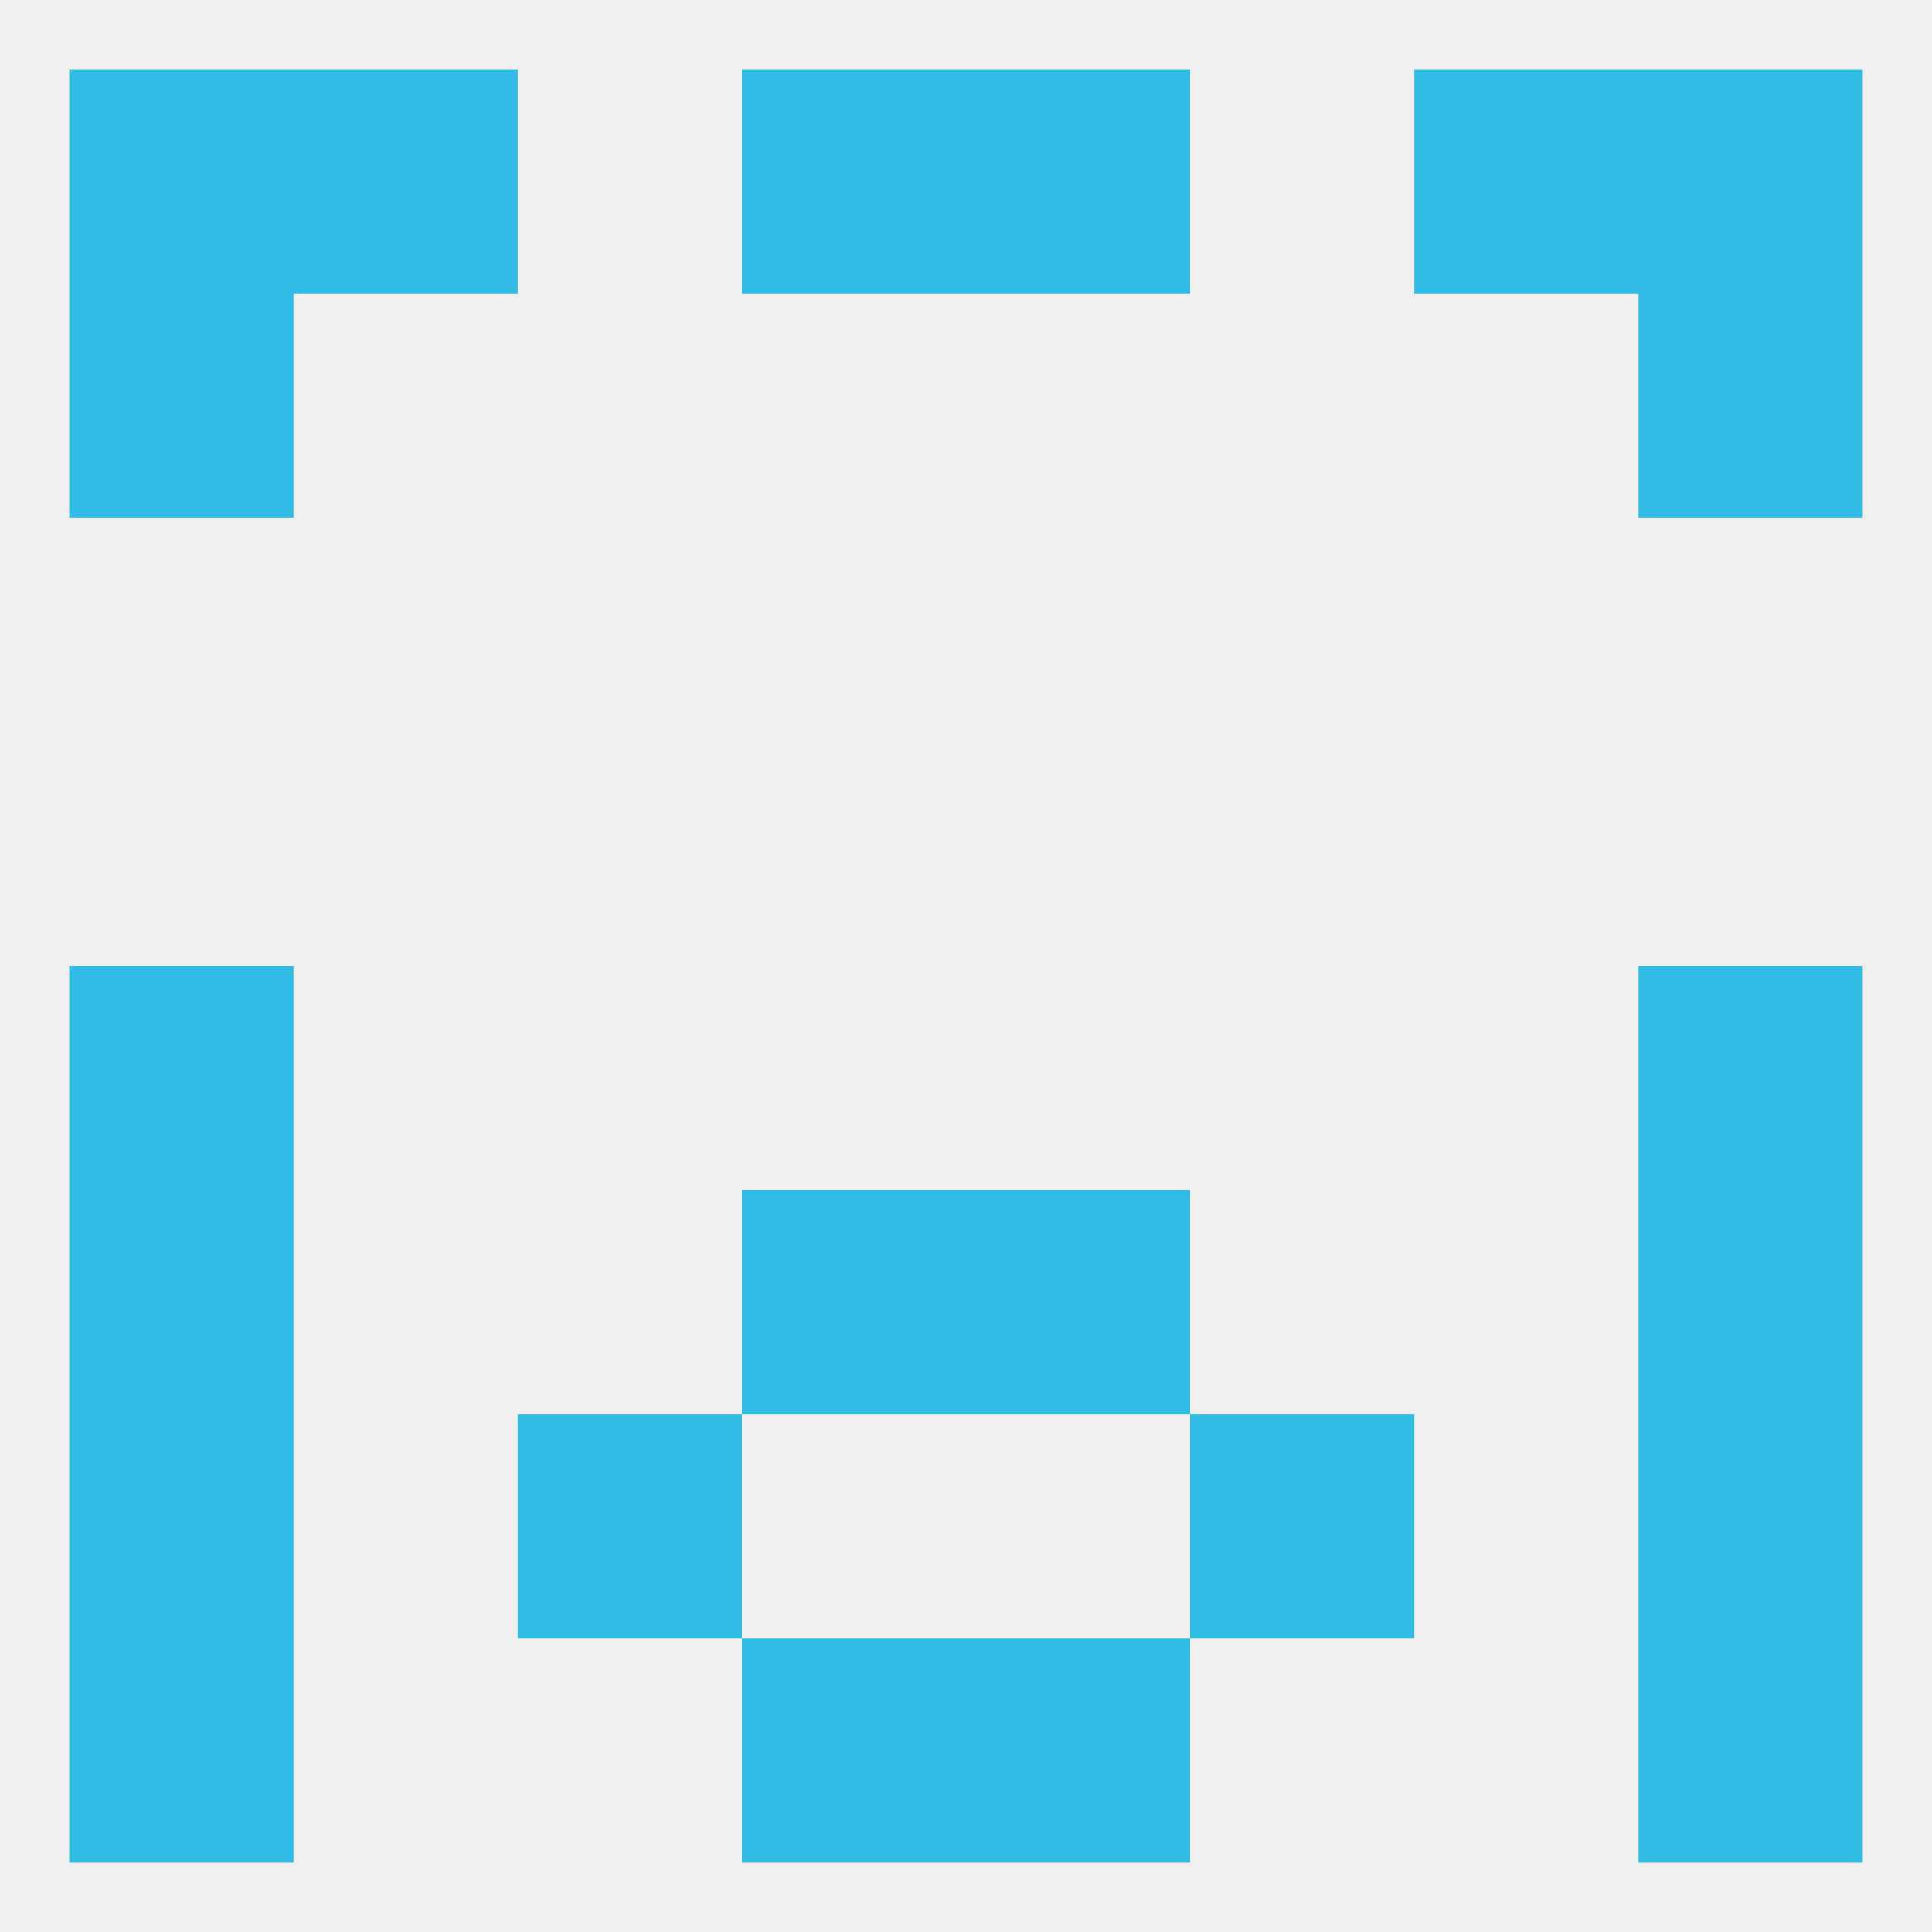 
<!--   <?xml version="1.0"?> -->
<svg version="1.1" baseprofile="full" xmlns="http://www.w3.org/2000/svg" xmlns:xlink="http://www.w3.org/1999/xlink" xmlns:ev="http://www.w3.org/2001/xml-events" width="250" height="250" viewBox="0 0 250 250" >
	<rect width="100%" height="100%" fill="rgba(240,240,240,255)"/>

	<rect x="9" y="212" width="29" height="29" fill="rgba(49,188,230,255)"/>
	<rect x="212" y="212" width="29" height="29" fill="rgba(49,188,230,255)"/>
	<rect x="96" y="212" width="29" height="29" fill="rgba(49,188,230,255)"/>
	<rect x="125" y="212" width="29" height="29" fill="rgba(49,188,230,255)"/>
	<rect x="96" y="9" width="29" height="29" fill="rgba(49,188,230,255)"/>
	<rect x="125" y="9" width="29" height="29" fill="rgba(49,188,230,255)"/>
	<rect x="38" y="9" width="29" height="29" fill="rgba(49,188,230,255)"/>
	<rect x="183" y="9" width="29" height="29" fill="rgba(49,188,230,255)"/>
	<rect x="9" y="9" width="29" height="29" fill="rgba(49,188,230,255)"/>
	<rect x="212" y="9" width="29" height="29" fill="rgba(49,188,230,255)"/>
	<rect x="9" y="38" width="29" height="29" fill="rgba(49,188,230,255)"/>
	<rect x="212" y="38" width="29" height="29" fill="rgba(49,188,230,255)"/>
	<rect x="9" y="125" width="29" height="29" fill="rgba(49,188,230,255)"/>
	<rect x="212" y="125" width="29" height="29" fill="rgba(49,188,230,255)"/>
	<rect x="9" y="154" width="29" height="29" fill="rgba(49,188,230,255)"/>
	<rect x="212" y="154" width="29" height="29" fill="rgba(49,188,230,255)"/>
	<rect x="96" y="154" width="29" height="29" fill="rgba(49,188,230,255)"/>
	<rect x="125" y="154" width="29" height="29" fill="rgba(49,188,230,255)"/>
	<rect x="67" y="183" width="29" height="29" fill="rgba(49,188,230,255)"/>
	<rect x="154" y="183" width="29" height="29" fill="rgba(49,188,230,255)"/>
	<rect x="9" y="183" width="29" height="29" fill="rgba(49,188,230,255)"/>
	<rect x="212" y="183" width="29" height="29" fill="rgba(49,188,230,255)"/>
</svg>